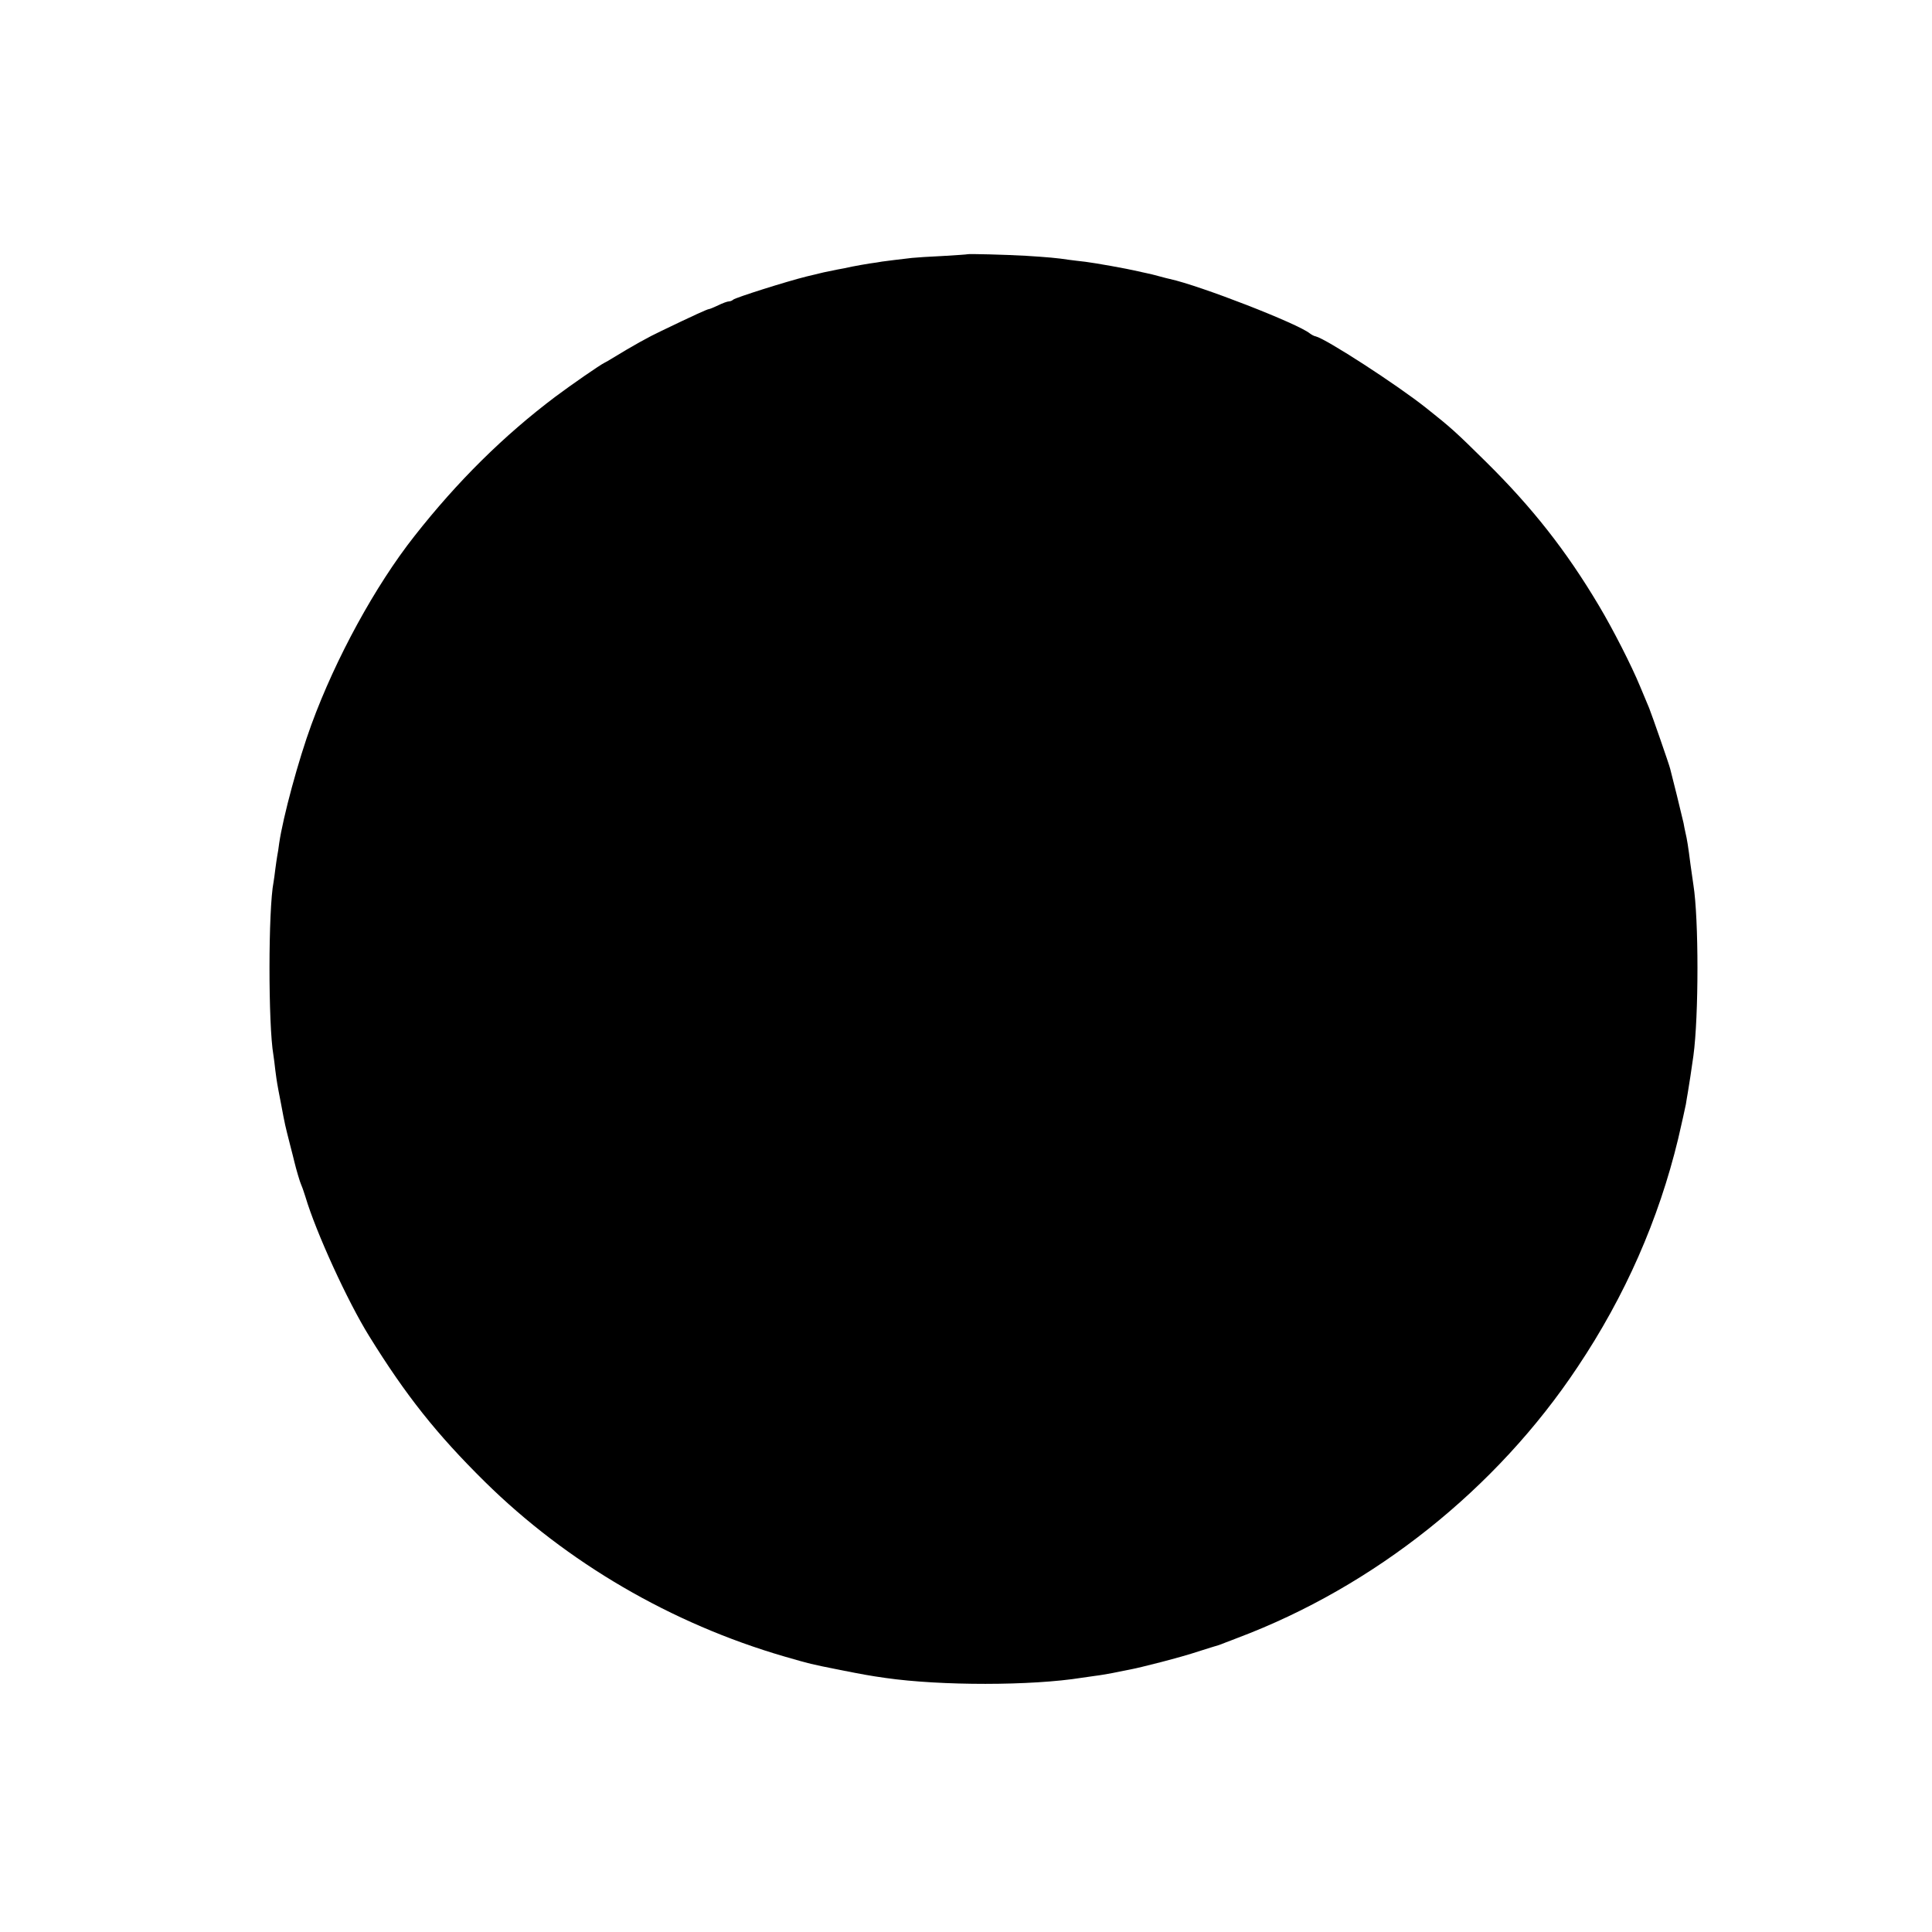 <?xml version="1.0" standalone="no"?>
<!DOCTYPE svg PUBLIC "-//W3C//DTD SVG 20010904//EN"
 "http://www.w3.org/TR/2001/REC-SVG-20010904/DTD/svg10.dtd">
<svg version="1.0" xmlns="http://www.w3.org/2000/svg"
 width="1000pt" height="1000pt" viewBox="0 0 1000 1000"
 preserveAspectRatio="xMidYMid meet">
<g transform="translate(0,1000) scale(0.1,-0.1)"
fill="#000000" stroke="none">
<path d="M5007 8684 c-1 -1 -58 -5 -127 -9 -69 -3 -141 -8 -160 -10 -62 -7
-134 -16 -155 -19 -11 -2 -40 -7 -65 -10 -25 -4 -65 -11 -90 -16 -25 -6 -58
-12 -75 -15 -56 -11 -80 -16 -160 -36 -105 -26 -367 -109 -380 -120 -5 -5 -15
-9 -22 -9 -8 0 -33 -9 -55 -20 -23 -11 -45 -20 -49 -20 -7 0 -76 -31 -244
-112 -70 -33 -149 -77 -260 -145 -11 -7 -27 -16 -35 -20 -25 -12 -172 -114
-255 -176 -267 -201 -507 -438 -730 -722 -202 -256 -408 -633 -533 -975 -67
-182 -147 -478 -167 -615 -3 -23 -7 -52 -10 -65 -2 -13 -7 -44 -10 -69 -3 -25
-7 -55 -9 -66 -28 -142 -28 -739 -1 -895 2 -14 7 -49 10 -79 4 -30 8 -61 10
-70 1 -9 10 -54 19 -101 22 -118 22 -115 46 -210 12 -47 23 -89 24 -95 9 -37
28 -103 36 -120 5 -11 14 -38 21 -60 54 -182 218 -541 330 -721 190 -307 349
-507 598 -753 426 -420 967 -735 1551 -905 143 -41 126 -37 290 -70 117 -23
149 -29 233 -41 286 -41 755 -41 1017 1 19 3 51 7 70 10 19 2 58 9 86 14 28 6
64 13 80 16 67 12 280 67 366 96 51 16 98 31 103 32 6 2 24 8 40 15 17 6 44
17 60 23 707 266 1341 771 1761 1403 246 368 419 762 520 1180 18 78 36 158
40 179 3 21 8 48 10 60 4 21 21 133 29 191 28 207 28 709 0 885 -2 14 -9 61
-15 105 -12 95 -18 131 -26 165 -3 14 -8 36 -10 50 -3 14 -19 79 -35 145 -17
66 -32 127 -34 135 -5 22 -95 280 -109 315 -7 17 -28 66 -46 110 -46 112 -143
301 -214 420 -170 286 -347 510 -585 745 -157 155 -180 176 -310 279 -151 120
-517 357 -571 370 -8 1 -22 9 -30 15 -62 51 -569 248 -725 282 -5 1 -30 7 -55
14 -25 7 -54 14 -65 16 -11 2 -31 7 -45 10 -59 14 -223 43 -272 49 -29 3 -66
8 -83 10 -65 10 -114 14 -225 21 -106 6 -299 11 -303 8z"/>
</g>
</svg>

